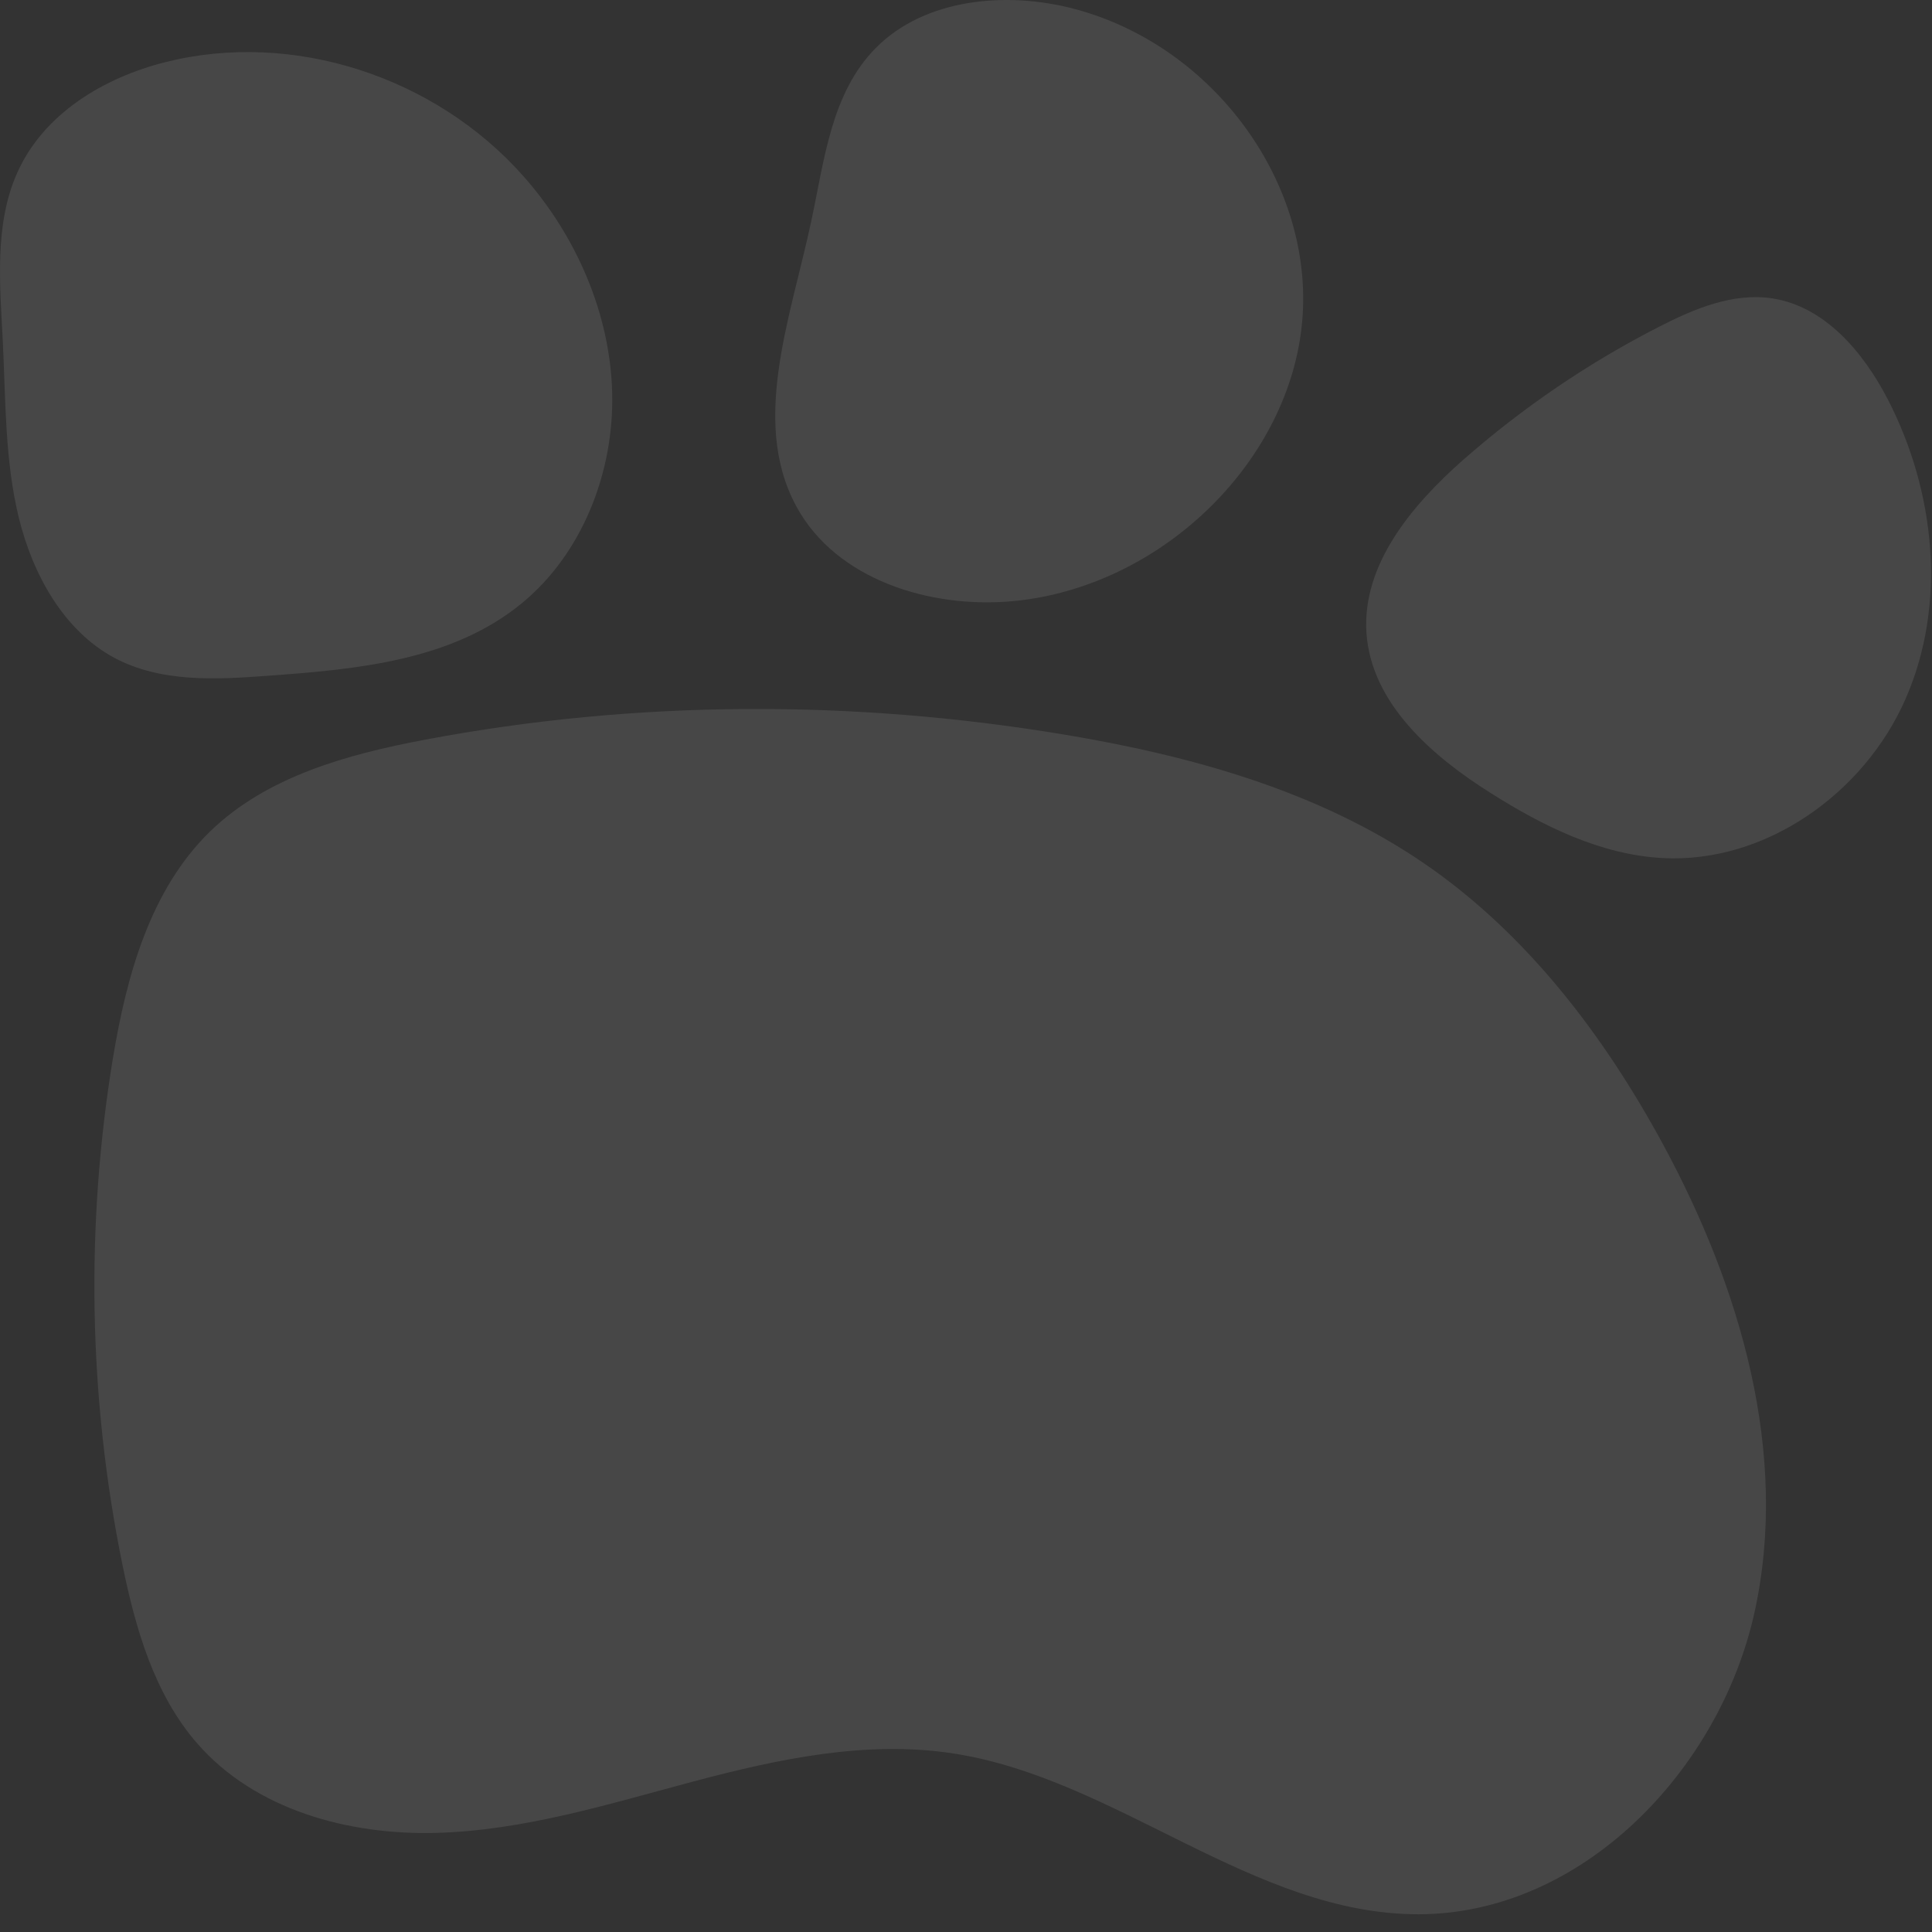 <svg width="67" height="67" viewBox="0 0 67 67" fill="none" xmlns="http://www.w3.org/2000/svg">
<rect x="0" y="0" width="67" height="67" fill="#333333" stroke="none"/>
<g opacity="0.1">
<path d="M7.287 28.833C5.211 30.852 4.394 33.825 3.919 36.679C2.96 42.498 3.069 48.492 4.247 54.268C4.703 56.491 5.354 58.761 6.845 60.467C8.85 62.761 12.079 63.644 15.124 63.563C18.164 63.483 21.114 62.561 24.054 61.778C26.994 60.998 30.058 60.343 33.064 60.809C38.735 61.682 43.471 66.399 49.209 66.385C54.847 66.371 59.63 61.416 60.846 55.911C62.057 50.406 60.352 44.626 57.663 39.667C55.611 35.886 52.923 32.357 49.37 29.93C45.699 27.422 41.295 26.206 36.907 25.475C29.583 24.254 22.045 24.273 14.744 25.651C12.051 26.159 9.253 26.924 7.287 28.833Z" fill="white"/>
<path d="M0.592 6.004C-0.202 7.795 -0.002 9.875 0.098 11.851C0.197 13.893 0.169 15.959 0.649 17.94C1.133 19.925 2.211 21.868 3.959 22.809C5.574 23.673 7.479 23.569 9.279 23.436C12.381 23.212 15.682 22.913 18.109 20.909C20.18 19.203 21.296 16.396 21.23 13.632C21.163 10.868 19.976 8.179 18.171 6.132C15.083 2.631 10.129 1.045 5.731 2.156C3.603 2.693 1.508 3.938 0.592 6.004Z" fill="white"/>
<path d="M35.429 20.815C40.435 20.193 44.724 15.937 45.157 11.164C45.589 6.39 42.117 1.607 37.281 0.315C34.921 -0.317 32.085 -0.06 30.38 1.655C28.817 3.227 28.589 5.559 28.133 7.673C27.407 11.088 25.934 14.849 27.772 17.828C29.25 20.217 32.513 21.176 35.429 20.815Z" fill="white"/>
<path d="M57.634 29.755C61.21 29.959 64.649 27.517 66.084 24.235C67.523 20.953 67.114 17.044 65.471 13.857C64.625 12.218 63.281 10.623 61.457 10.347C60.103 10.143 58.764 10.703 57.548 11.325C55.097 12.575 52.808 14.133 50.742 15.947C48.956 17.524 47.227 19.585 47.388 21.96C47.559 24.392 49.654 26.221 51.72 27.517C53.52 28.653 55.506 29.636 57.634 29.755Z" fill="white"/>
</g>
</svg>
